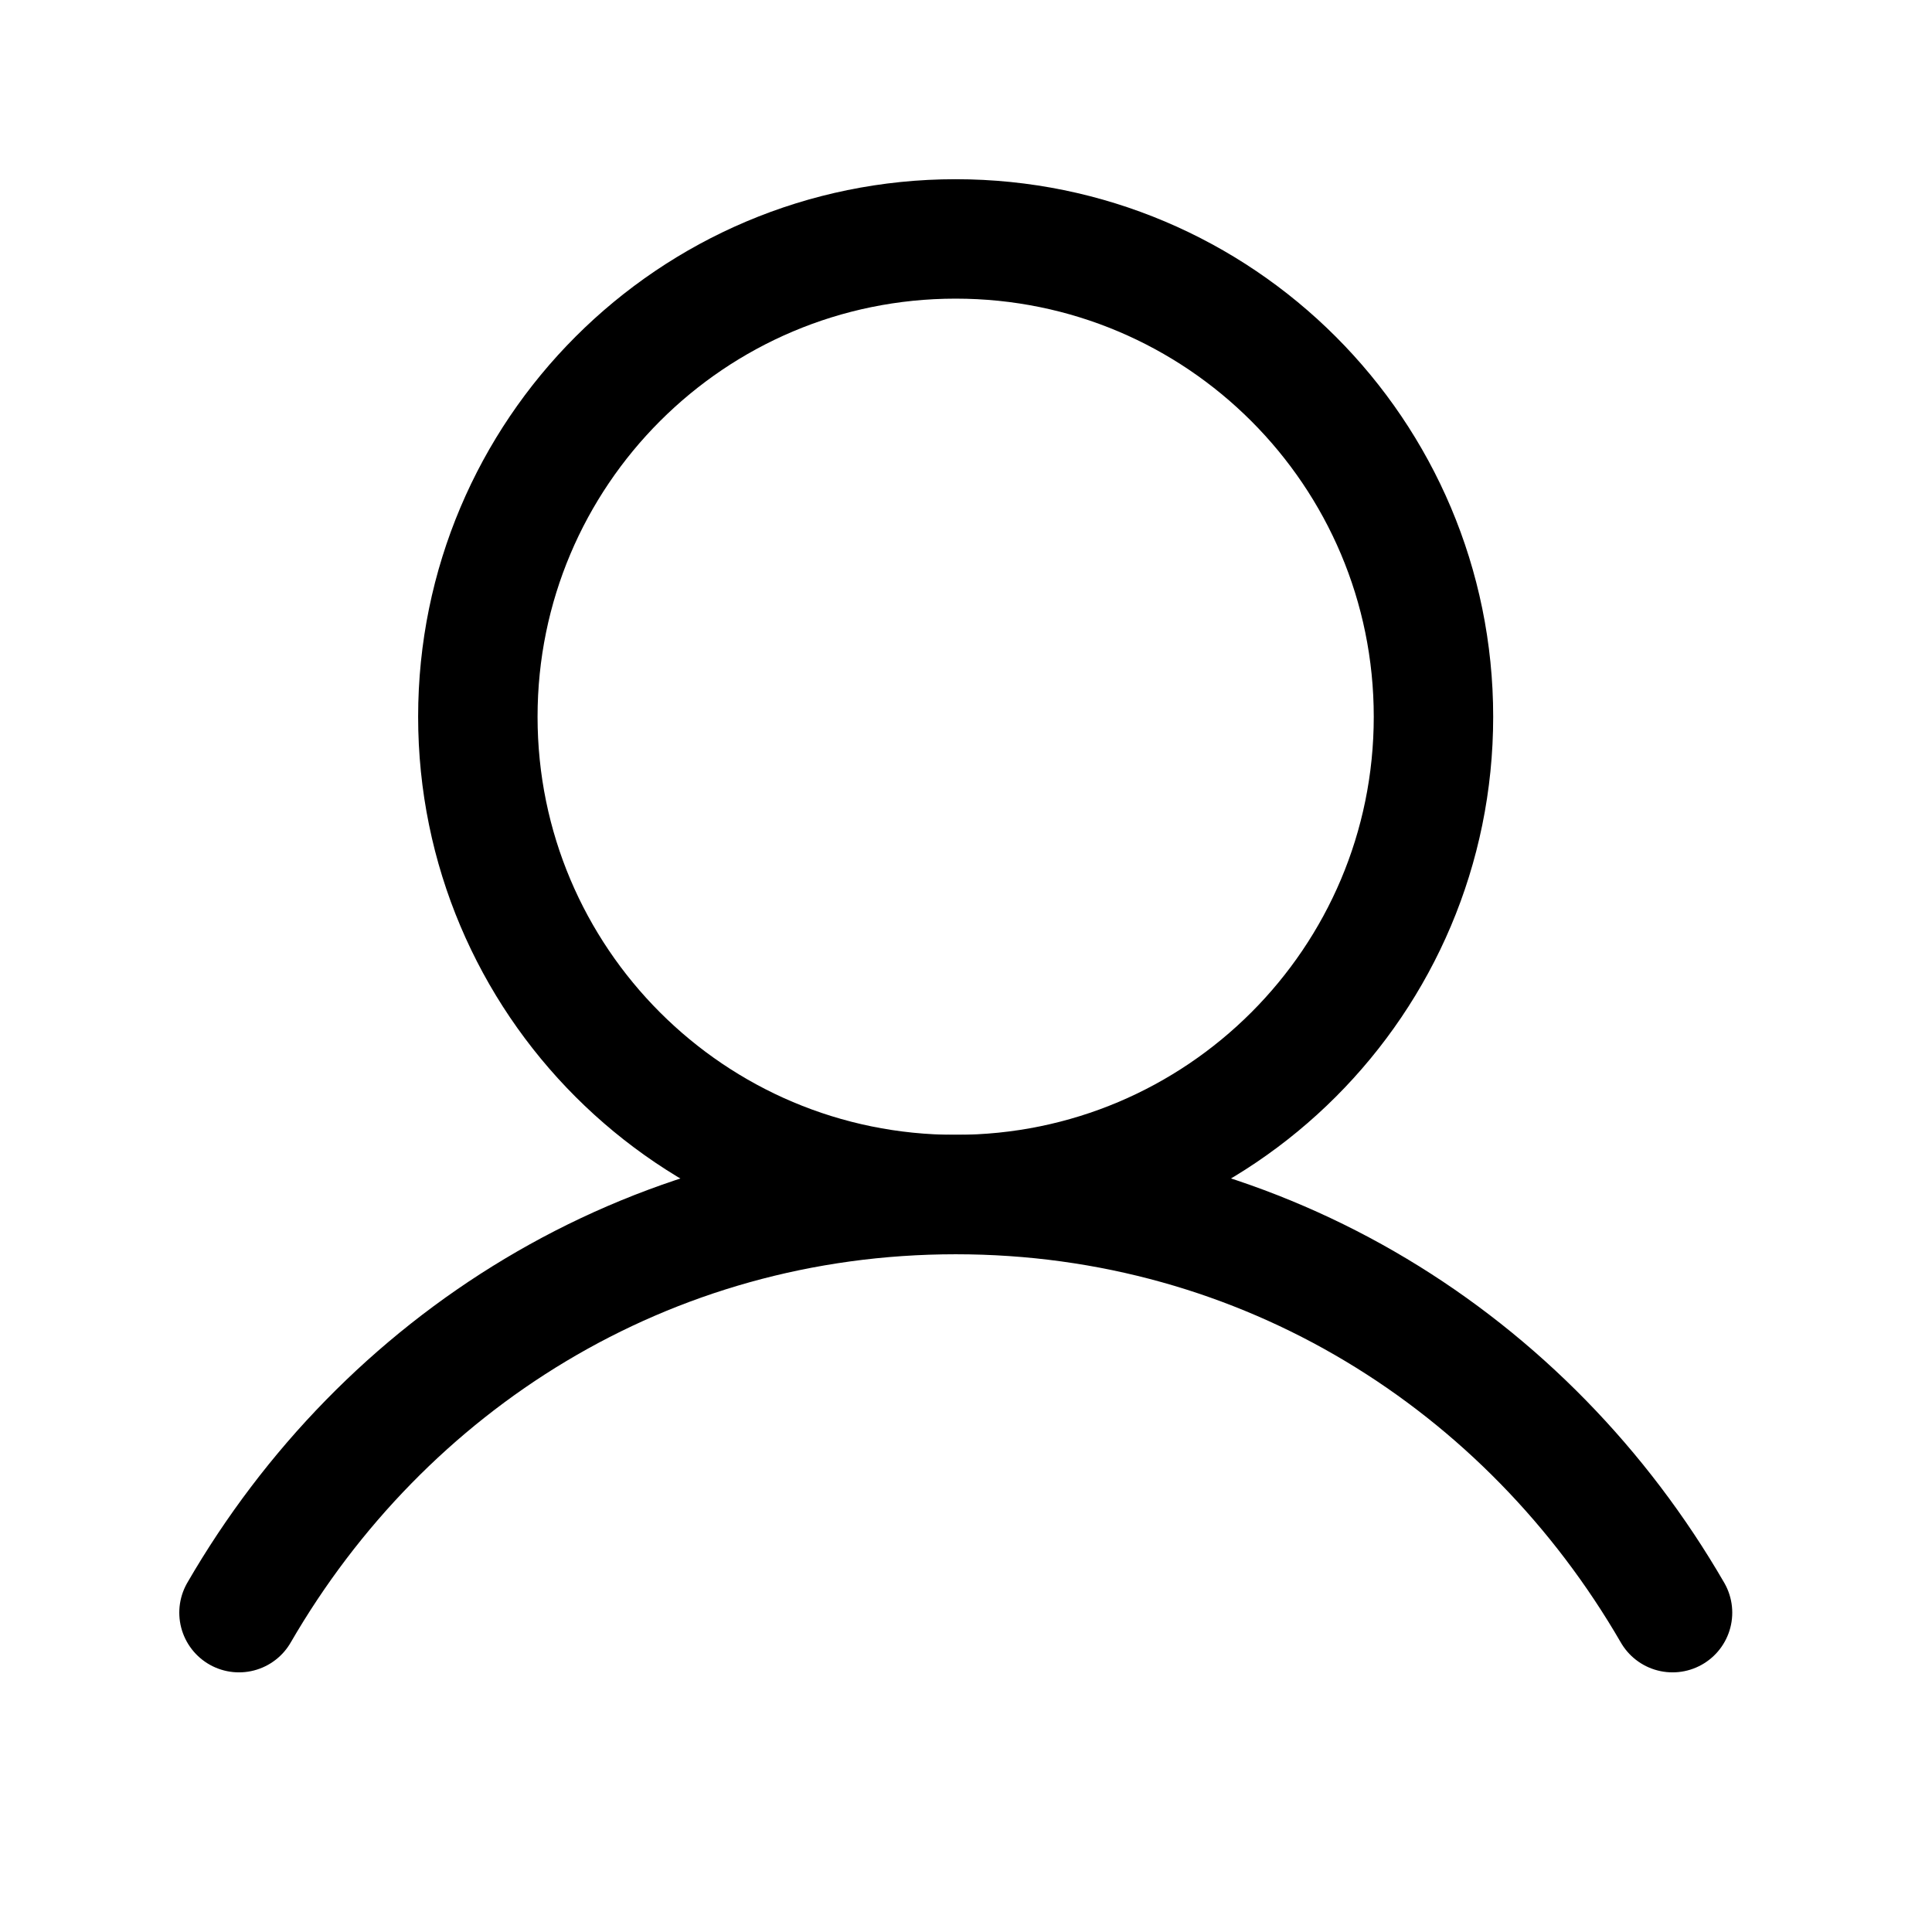 <svg width="27" height="27" viewBox="0 0 27 27" fill="none" xmlns="http://www.w3.org/2000/svg">
<path d="M13.355 16.694C17.044 16.694 20.033 13.705 20.033 10.017C20.033 6.329 17.044 3.339 13.355 3.339C9.667 3.339 6.678 6.329 6.678 10.017C6.678 13.705 9.667 16.694 13.355 16.694Z" stroke="black" stroke-width="1.669" stroke-linecap="round" stroke-linejoin="round"/>
<path d="M3.34 22.537C5.362 19.045 9.032 16.694 13.357 16.694C17.682 16.694 21.353 19.045 23.374 22.537" stroke="black" stroke-width="1.669" stroke-linecap="round" stroke-linejoin="round"/>
</svg>
